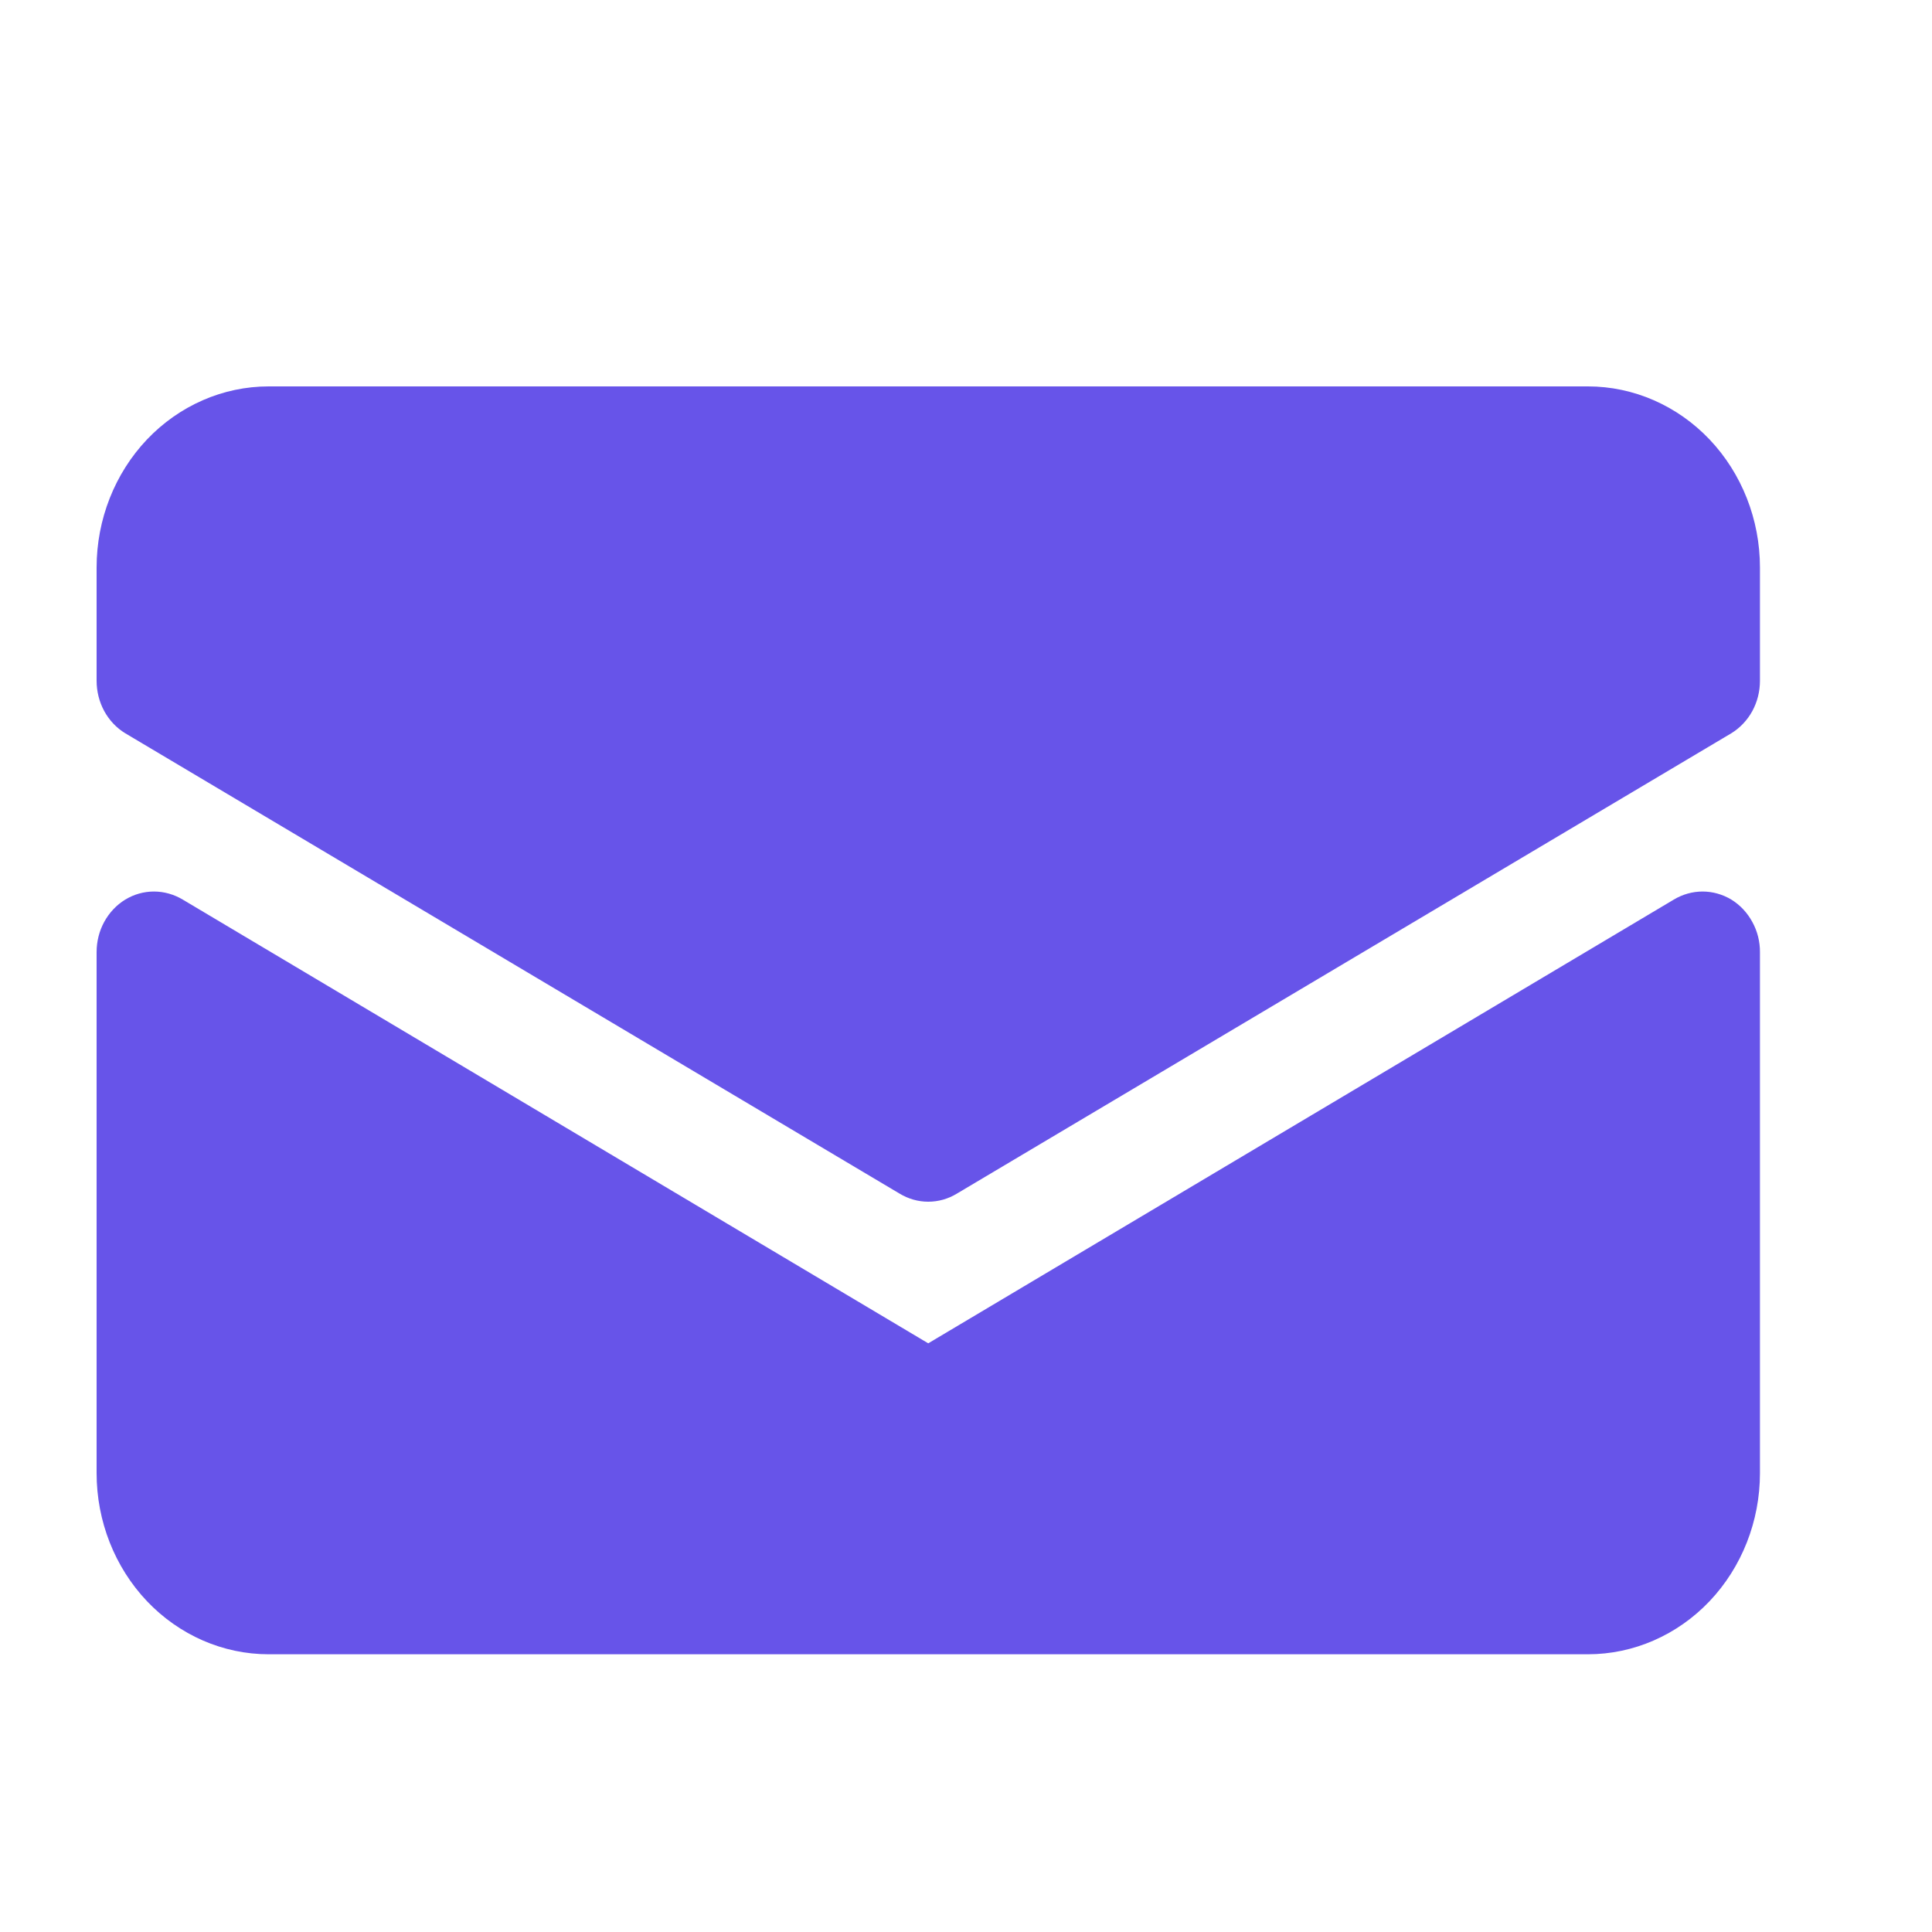 <?xml version="1.0" encoding="UTF-8"?>
<svg xmlns="http://www.w3.org/2000/svg" width="20" height="20" viewBox="0 0 20 20" fill="none">
  <path d="M17.922 9.312C17.832 9.258 17.729 9.229 17.625 9.229C17.521 9.229 17.418 9.258 17.328 9.312L9.609 13.906L1.891 9.312C1.8 9.258 1.698 9.229 1.593 9.229C1.489 9.229 1.386 9.258 1.296 9.313C1.206 9.368 1.131 9.448 1.079 9.543C1.027 9.638 1 9.746 1 9.856V15.25C1 15.747 1.188 16.224 1.522 16.576C1.856 16.927 2.309 17.125 2.781 17.125H16.438C16.91 17.125 17.363 16.927 17.697 16.576C18.031 16.224 18.219 15.747 18.219 15.25V9.859C18.22 9.749 18.193 9.64 18.14 9.544C18.088 9.448 18.013 9.368 17.922 9.312Z" fill="#6754E9"></path>
  <path d="M16.438 4H2.781C2.309 4 1.856 4.198 1.522 4.549C1.188 4.901 1 5.378 1 5.875V7.047C1 7.157 1.027 7.265 1.079 7.361C1.131 7.456 1.206 7.536 1.297 7.591L9.312 12.356C9.403 12.411 9.505 12.44 9.609 12.44C9.714 12.44 9.816 12.411 9.906 12.356L17.922 7.591C18.012 7.536 18.088 7.456 18.14 7.361C18.192 7.265 18.219 7.157 18.219 7.047V5.875C18.219 5.378 18.031 4.901 17.697 4.549C17.363 4.198 16.91 4 16.438 4Z" fill="#6754E9"></path>
</svg>
